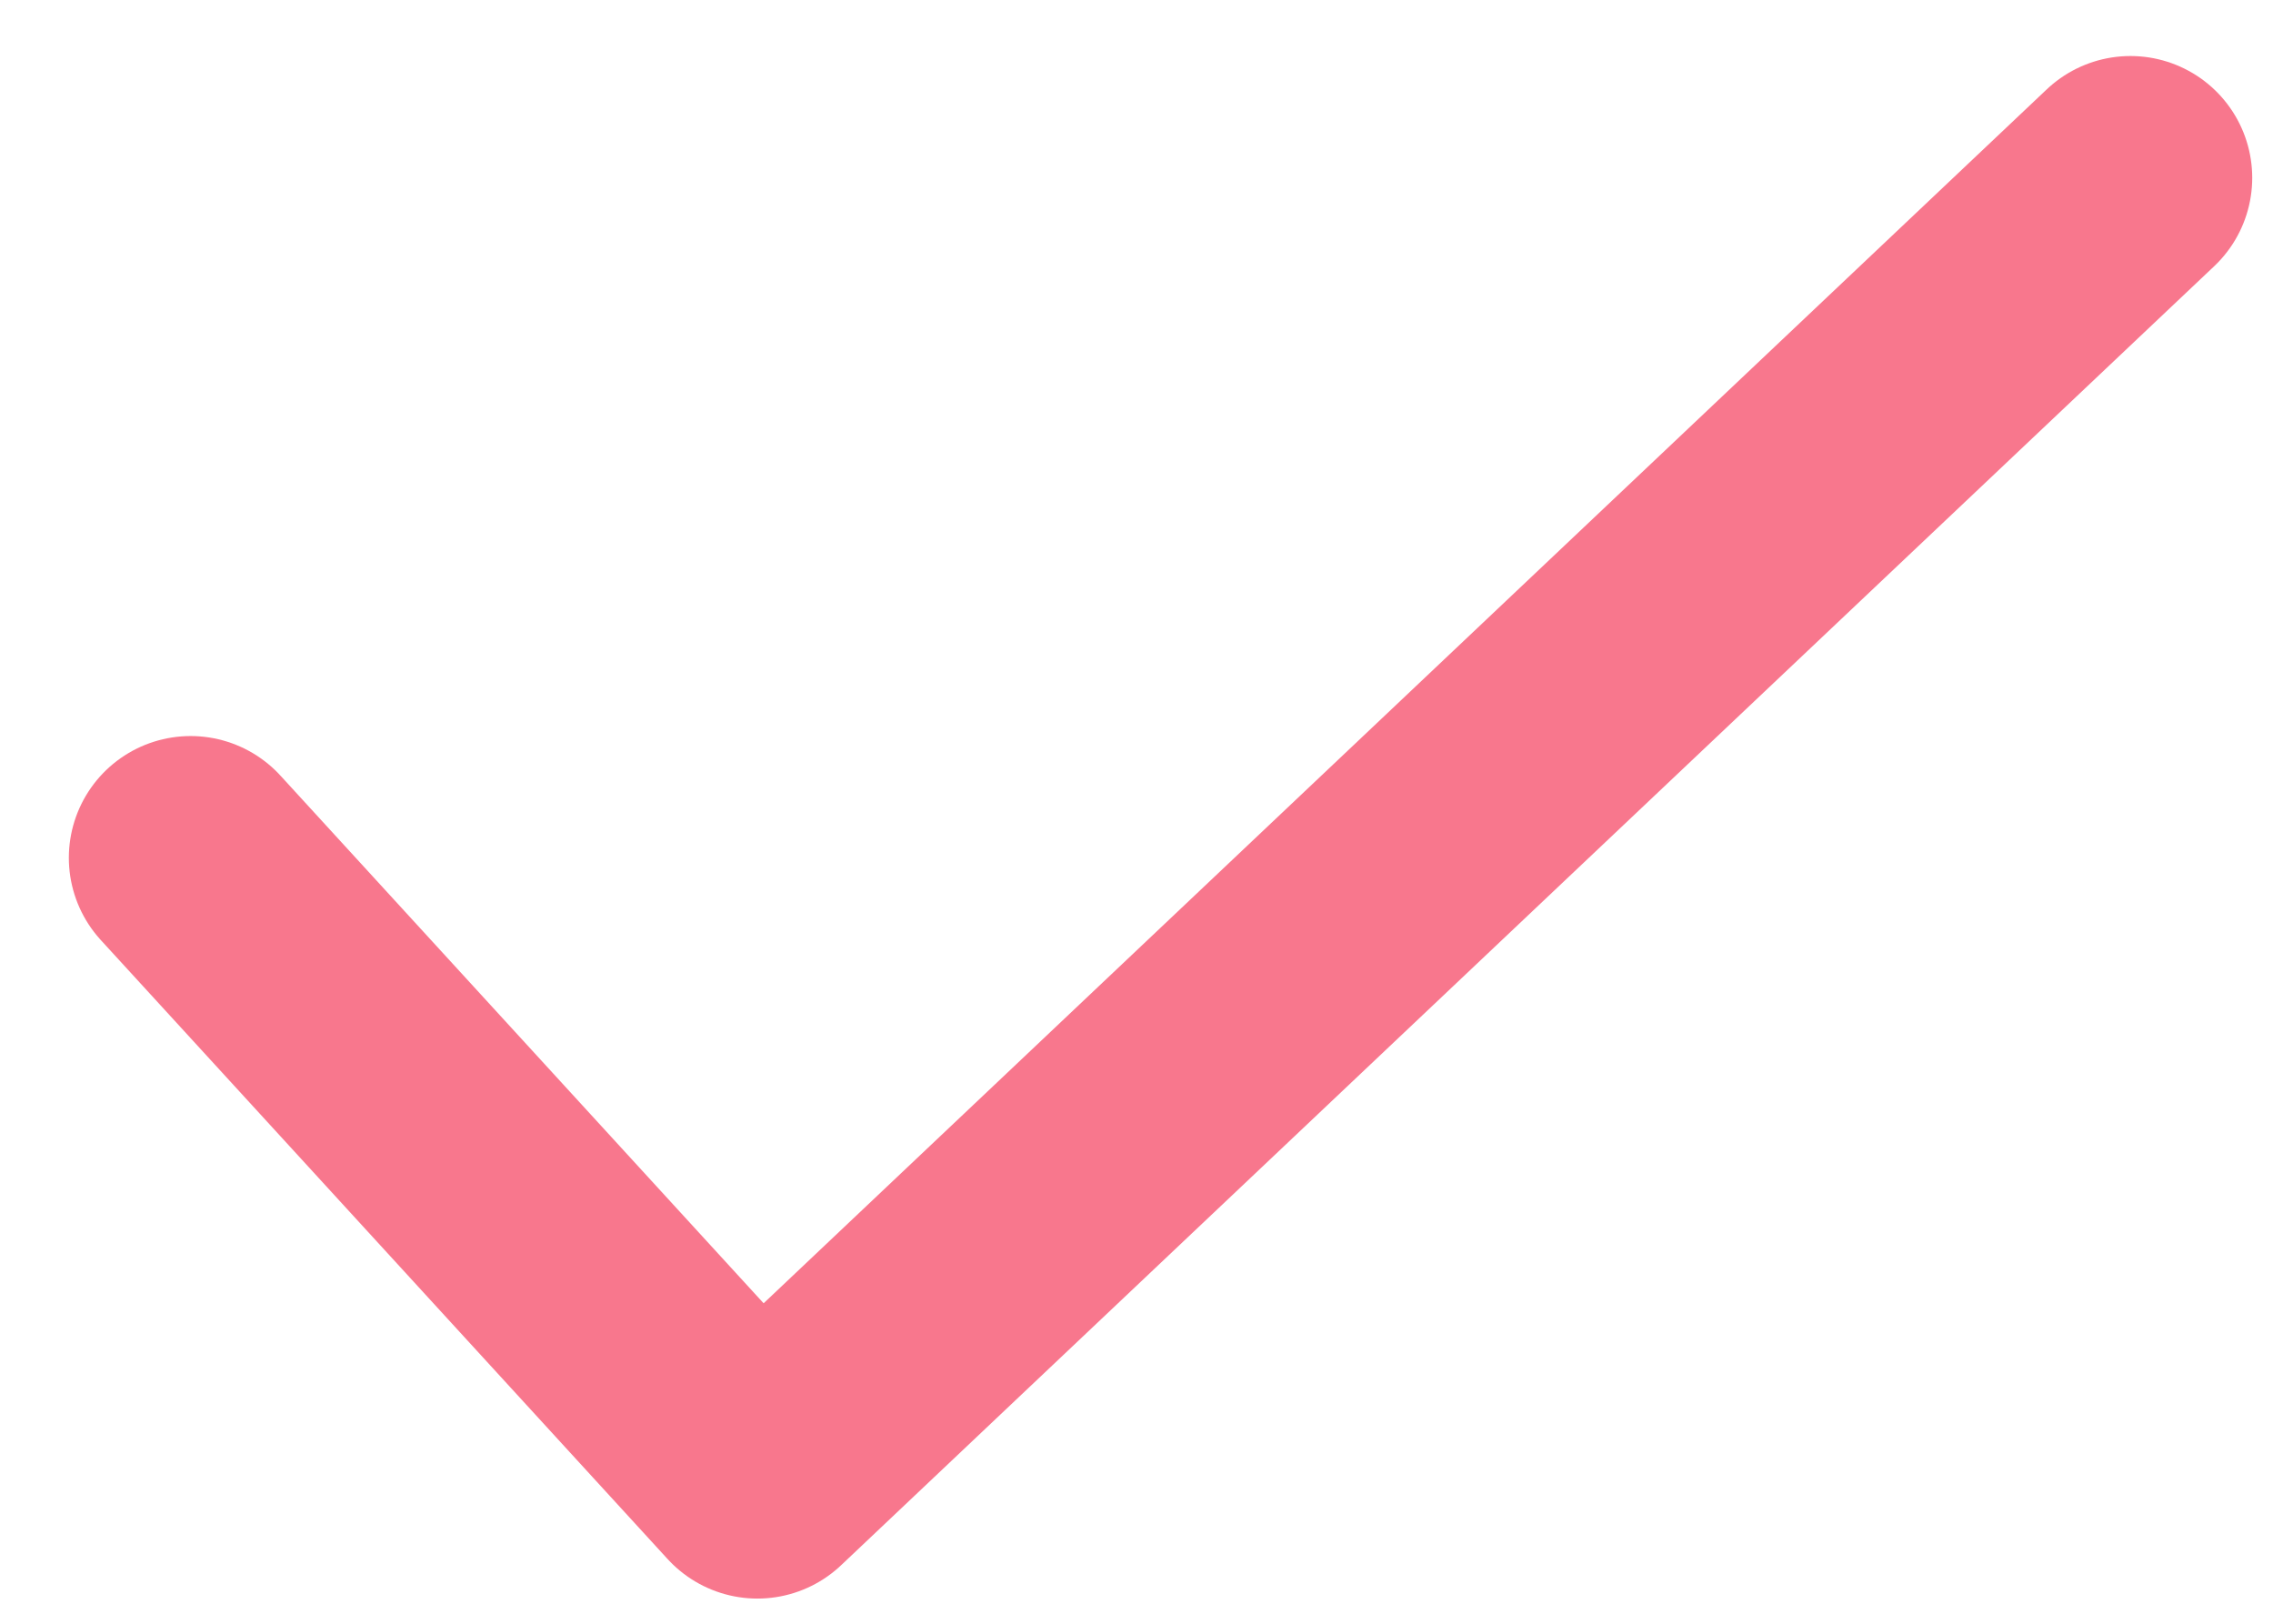 <svg width="14" height="10" viewBox="0 0 14 10" xmlns="http://www.w3.org/2000/svg">
    <path d="m1.174 5.283 3.491 3.812 8.457-8" stroke="#F8778D" stroke-width="1.5" fill="none" fill-rule="evenodd" stroke-linecap="round" stroke-linejoin="round"/>
</svg>
